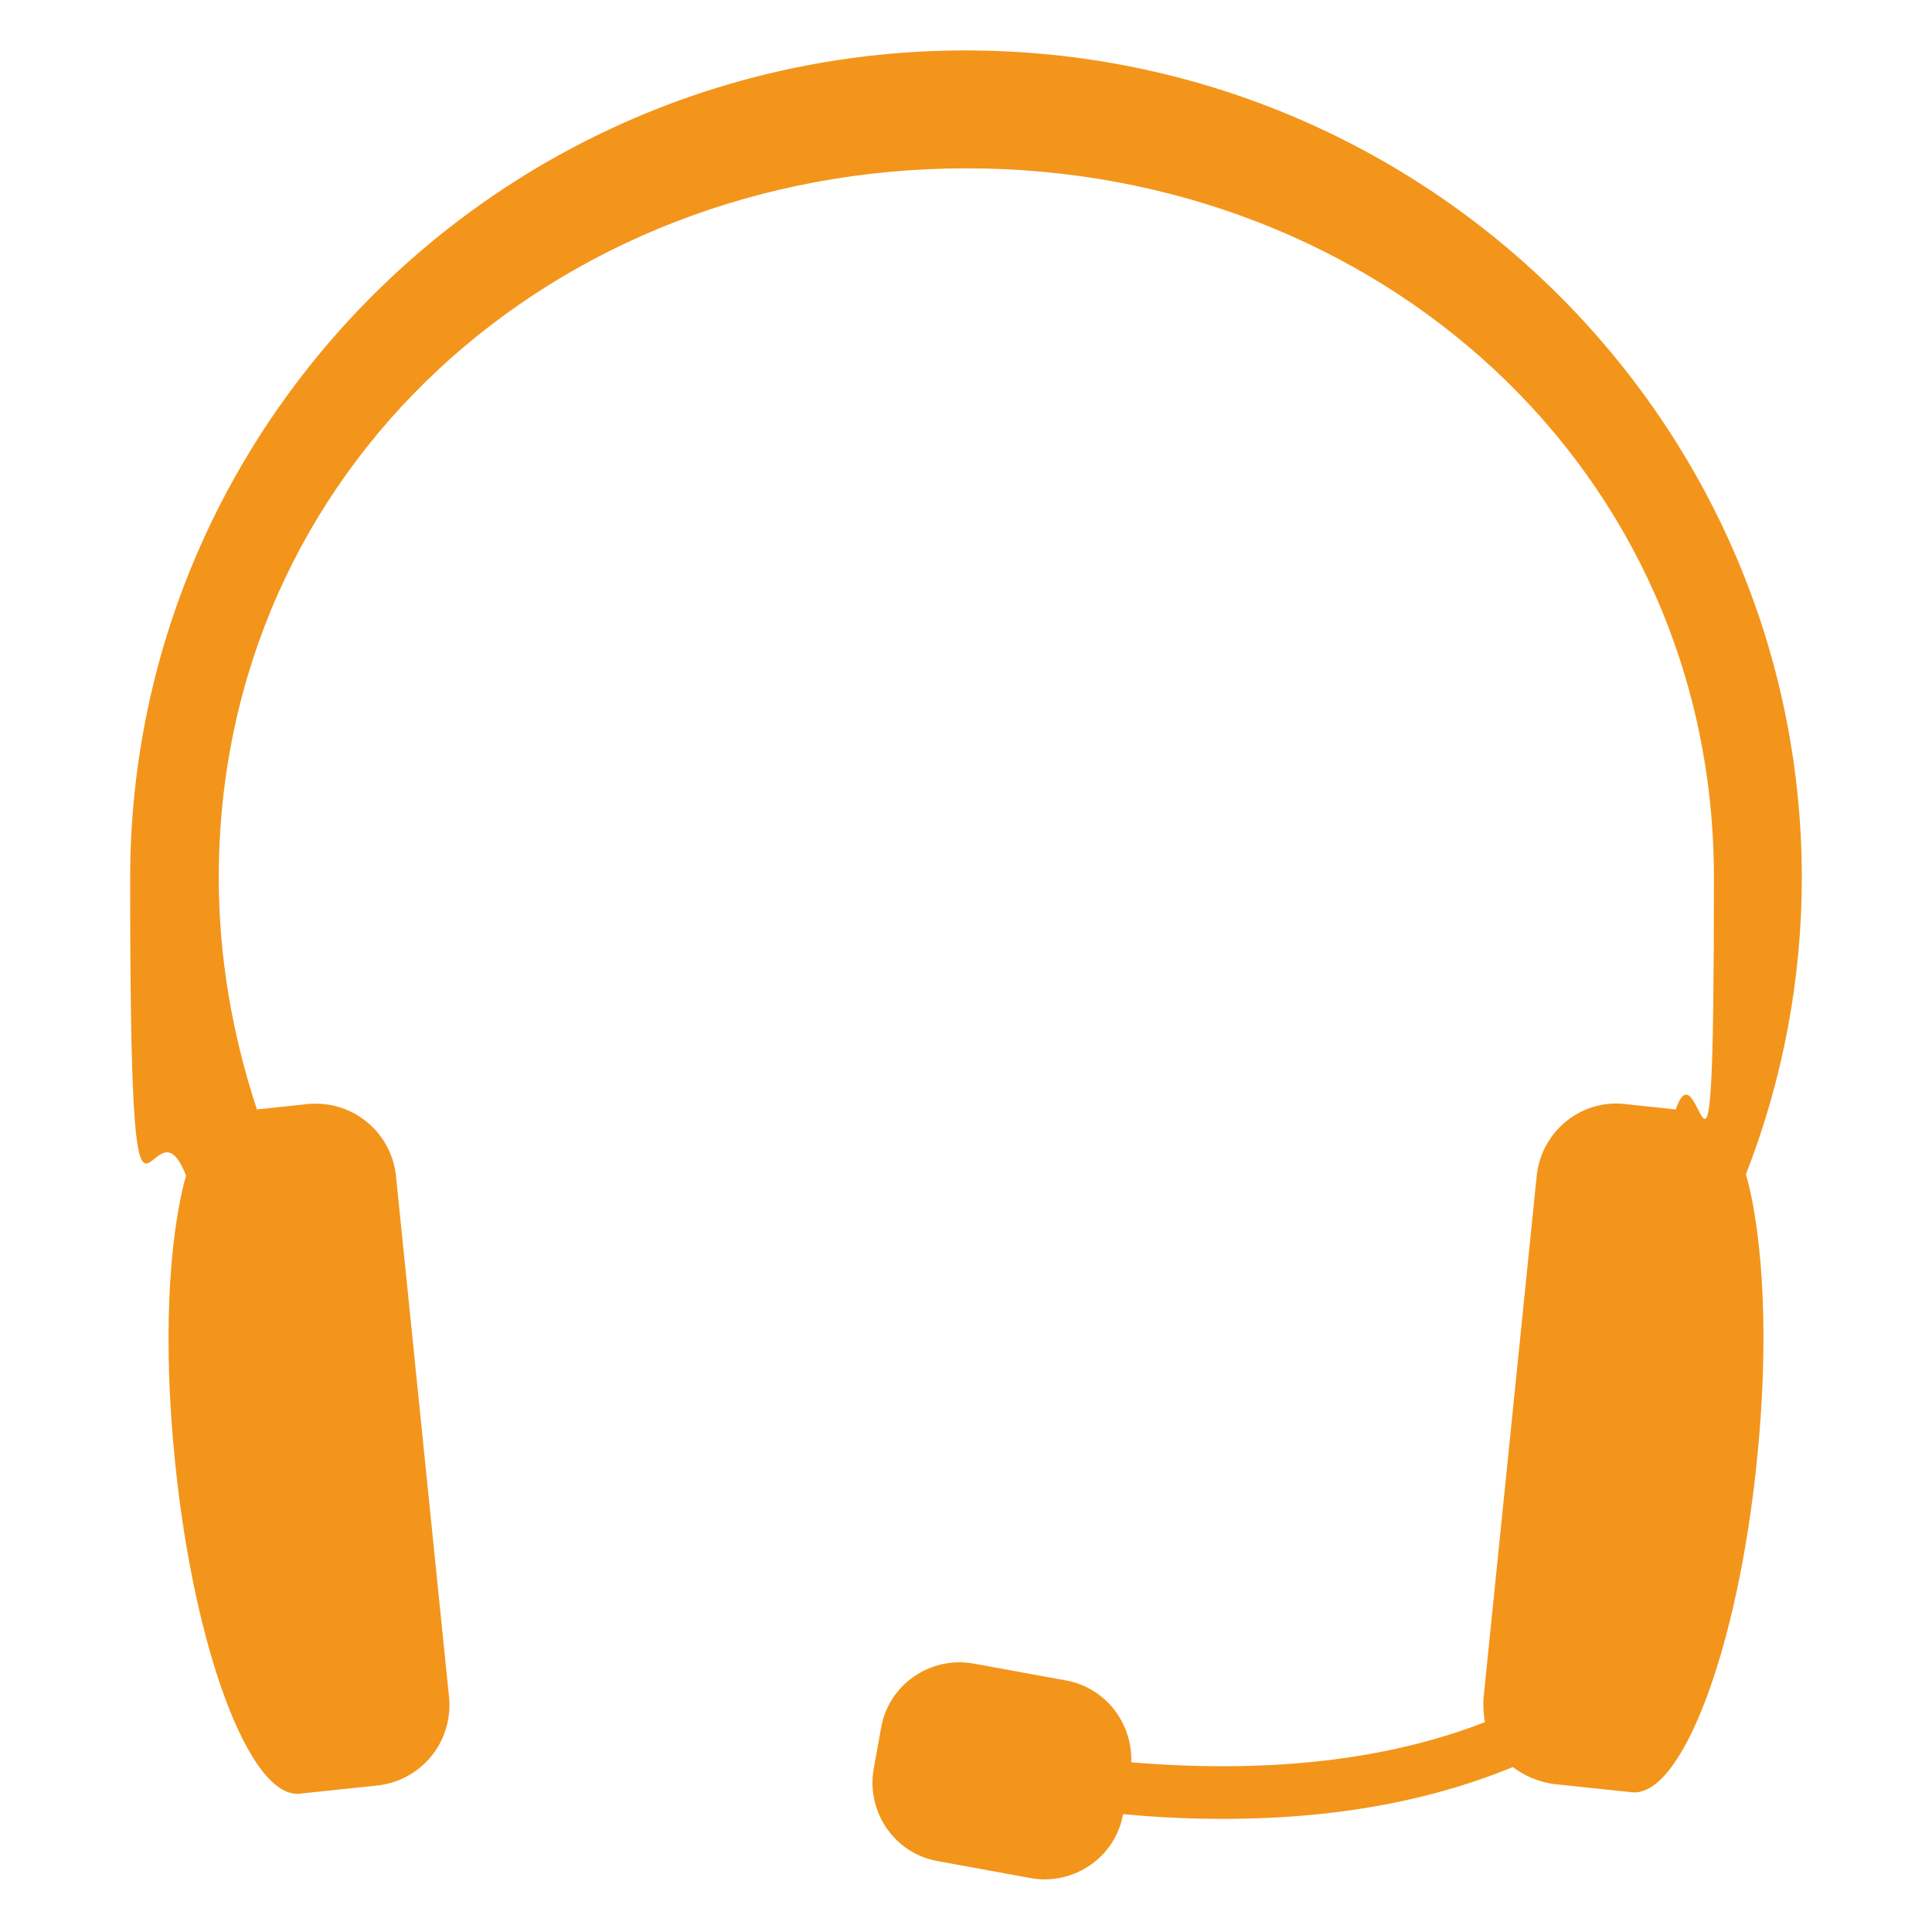 <svg xmlns="http://www.w3.org/2000/svg" id="_&#x30EC;&#x30A4;&#x30E4;&#x30FC;_11" data-name="_&#x30EC;&#x30A4;&#x30E4;&#x30FC;_1" viewBox="0 0 283.5 283.5"><defs><style> .st0 { fill: #f3951b; } </style></defs><path class="st0" d="M264.4,128.9c0-67-55-121.5-122.7-121.5S19.1,61.9,19.1,128.9s2.8,29.8,8.2,43.6c-2.6,9.3-3.4,24.8-1.6,42.1,2.8,27.6,11,49.4,18.3,48.6l11.4-1.2c6.4-.7,11.1-6.4,10.5-12.9l-7.8-76.6c-.7-6.4-6.4-11.1-12.9-10.5l-7.5.8c-3.6-10.9-5.6-22.4-5.6-34,0-59.9,49.2-104.1,109.7-104.1s109.7,44.2,109.7,104.1-1.9,23.1-5.6,34l-7.5-.8c-6.4-.7-12.2,4-12.9,10.5l-7.8,76.6c-.1,1.2,0,2.5.2,3.6-12.3,4.8-29.1,7.8-51.9,5.9.2-5.7-3.7-10.9-9.5-12l-13.7-2.5c-6.3-1.1-12.4,3.1-13.5,9.4l-1.1,6.1c-1.1,6.3,3.1,12.4,9.4,13.5l13.7,2.5c6.3,1.1,12.4-3.1,13.5-9.4,5.2.5,10.1.7,14.7.7,18,0,31.8-3.2,42.5-7.6,1.7,1.3,3.8,2.2,6.1,2.5l11.4,1.2c7.3.7,15.5-21,18.3-48.6,1.8-17.3,1-32.8-1.6-42.1,5.4-13.8,8.2-28.6,8.2-43.6Z"></path></svg>